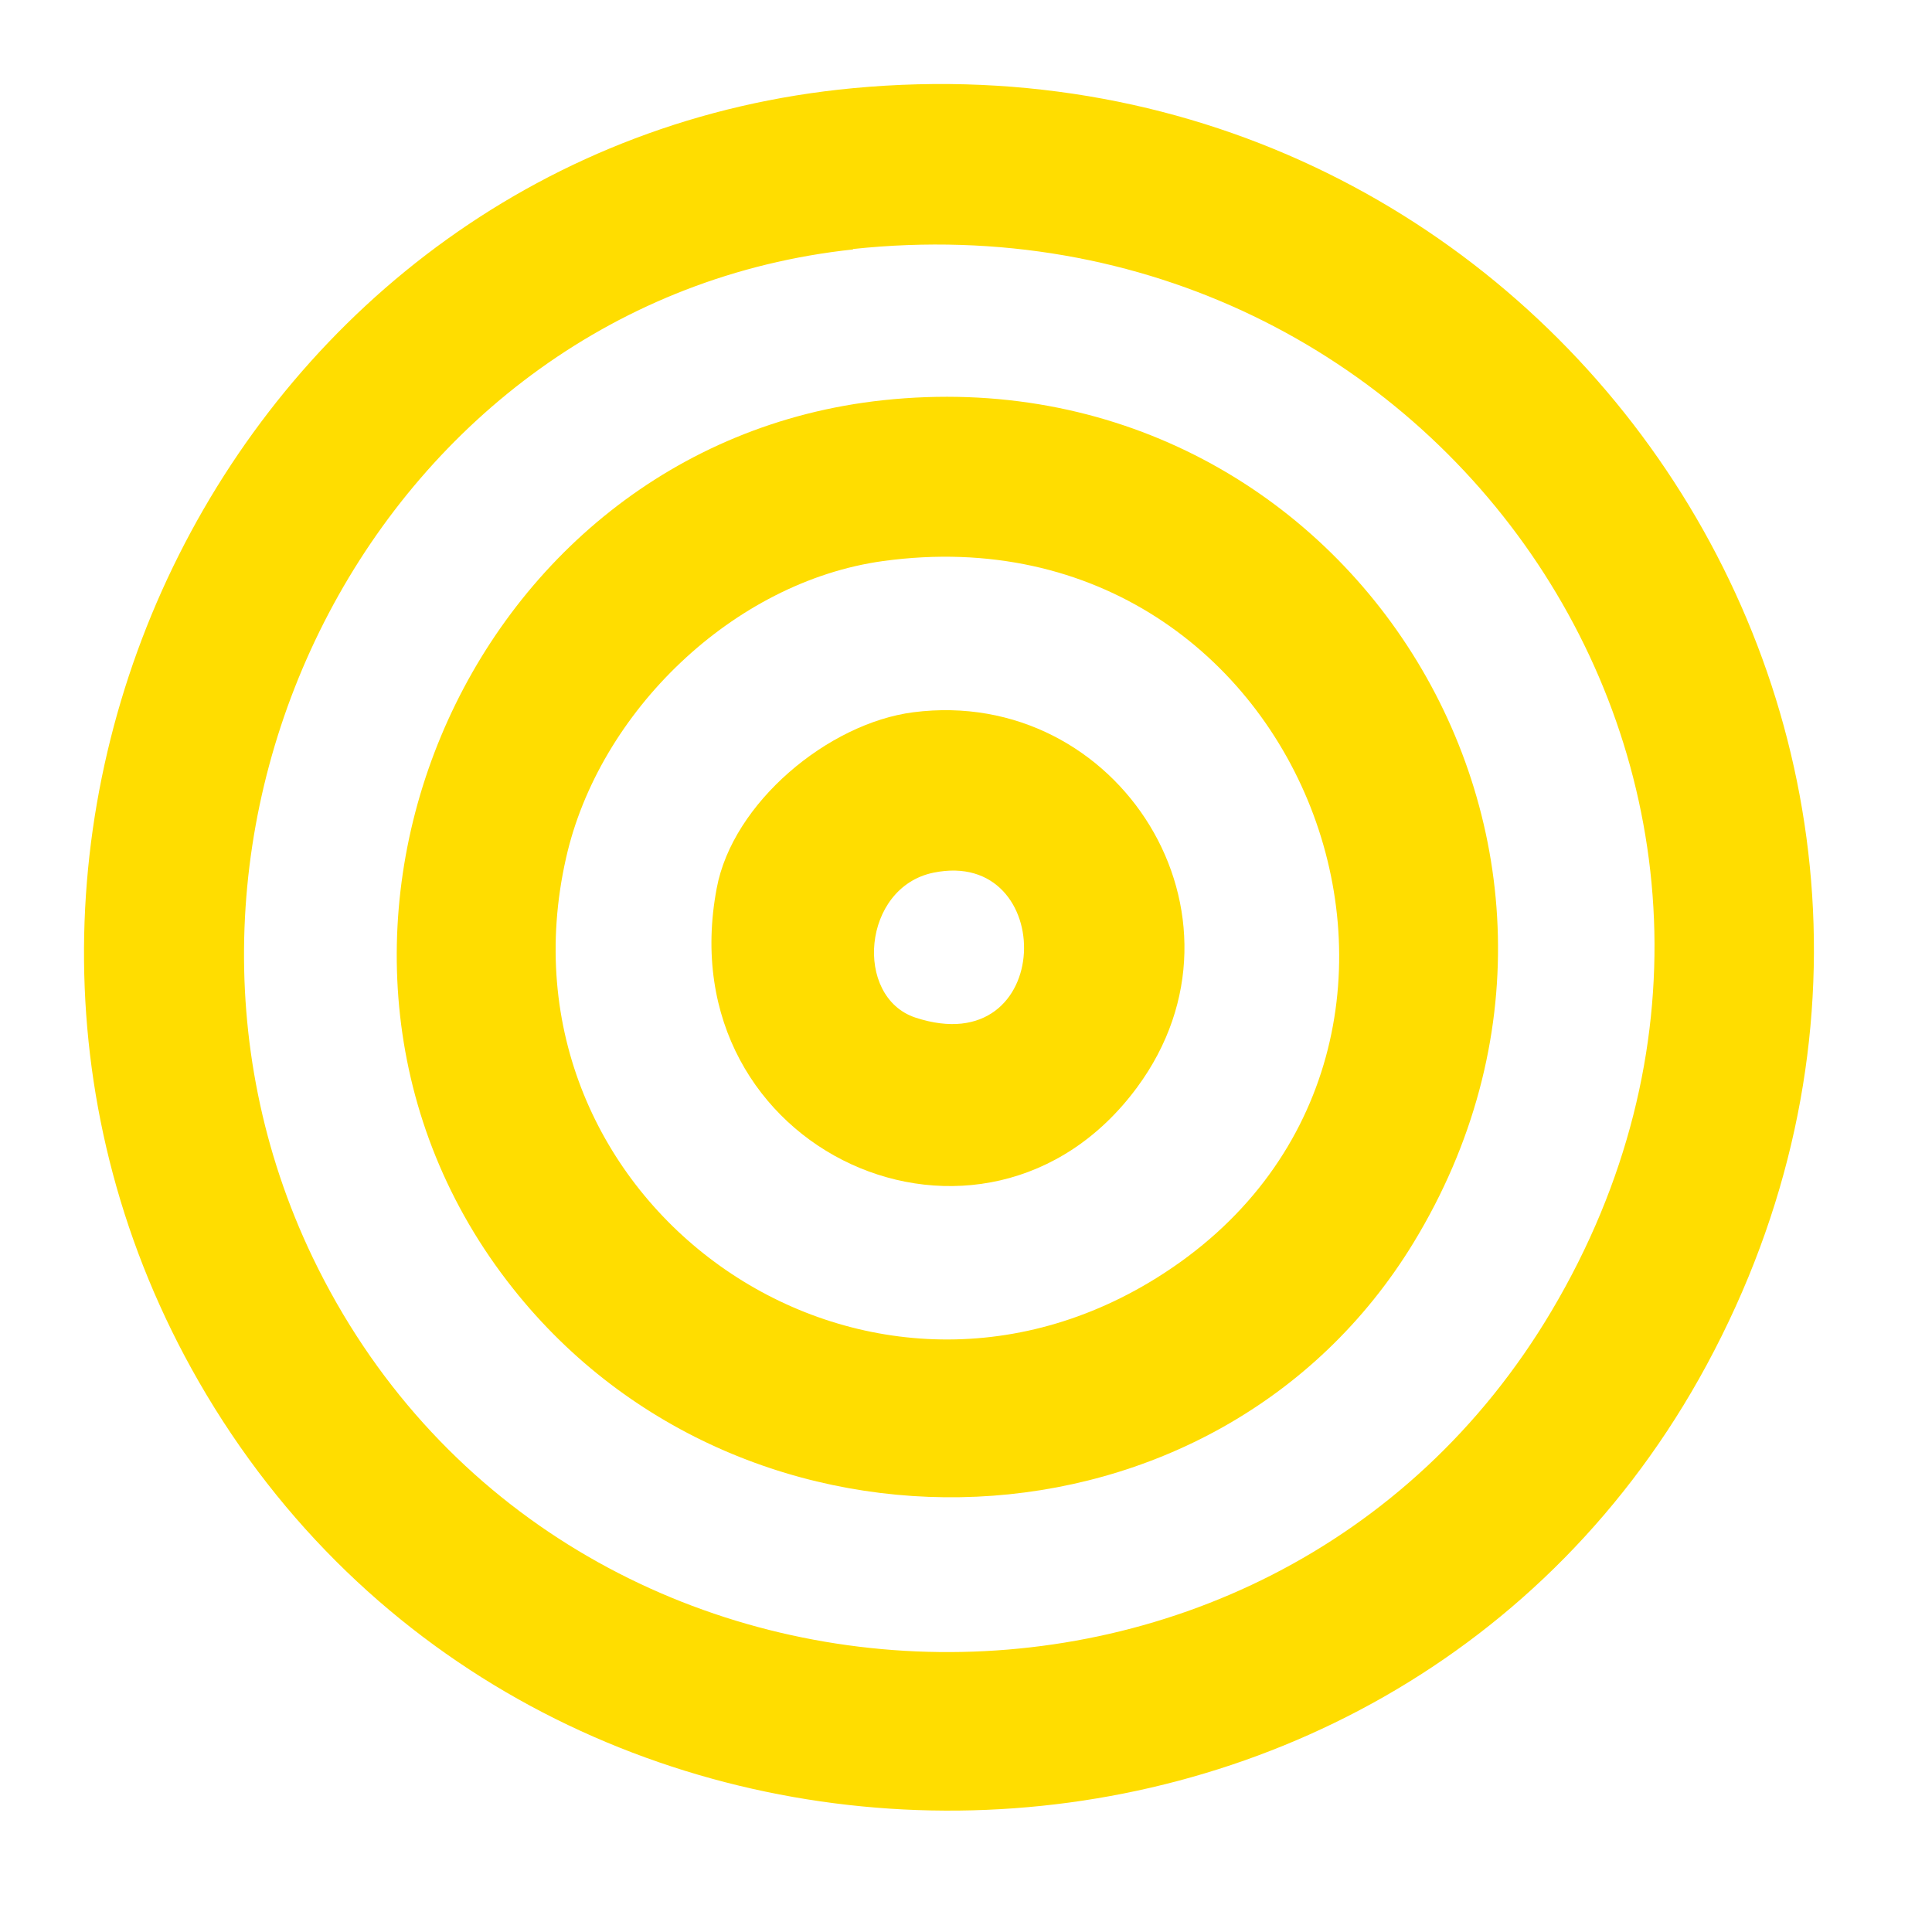 <svg width="30" height="30" viewBox="0 0 30 30" fill="none" xmlns="http://www.w3.org/2000/svg">
<path d="M13.249 1.369C24.049 0.351 31.692 11.582 26.501 21.195C21.577 30.312 8.259 30.443 3.088 21.456C-1.706 13.114 3.662 2.269 13.249 1.369ZM13.249 3.873C5.886 4.662 1.692 12.932 4.855 19.525C8.592 27.306 19.692 27.782 24.094 20.354C28.829 12.371 22.392 2.888 13.242 3.867L13.249 3.873Z" fill="#FFDD00"/>
<path d="M13.718 6.214C20.873 5.451 25.718 13.108 21.949 19.297C18.897 24.306 11.579 24.567 7.966 20.008C3.864 14.843 7.164 6.912 13.718 6.214ZM13.712 8.712C11.39 9.032 9.297 11.054 8.788 13.33C7.594 18.632 13.314 22.734 17.957 19.845C23.462 16.421 20.37 7.799 13.712 8.712Z" fill="#FFDD00"/>
<path d="M14.181 11.06C17.377 10.649 19.62 14.223 17.657 16.884C15.296 20.086 10.353 17.895 11.129 13.793C11.377 12.462 12.864 11.23 14.181 11.06ZM14.494 13.551C13.386 13.78 13.255 15.482 14.214 15.801C16.398 16.519 16.431 13.153 14.494 13.551Z" fill="#FFDD00"/>
</svg>
